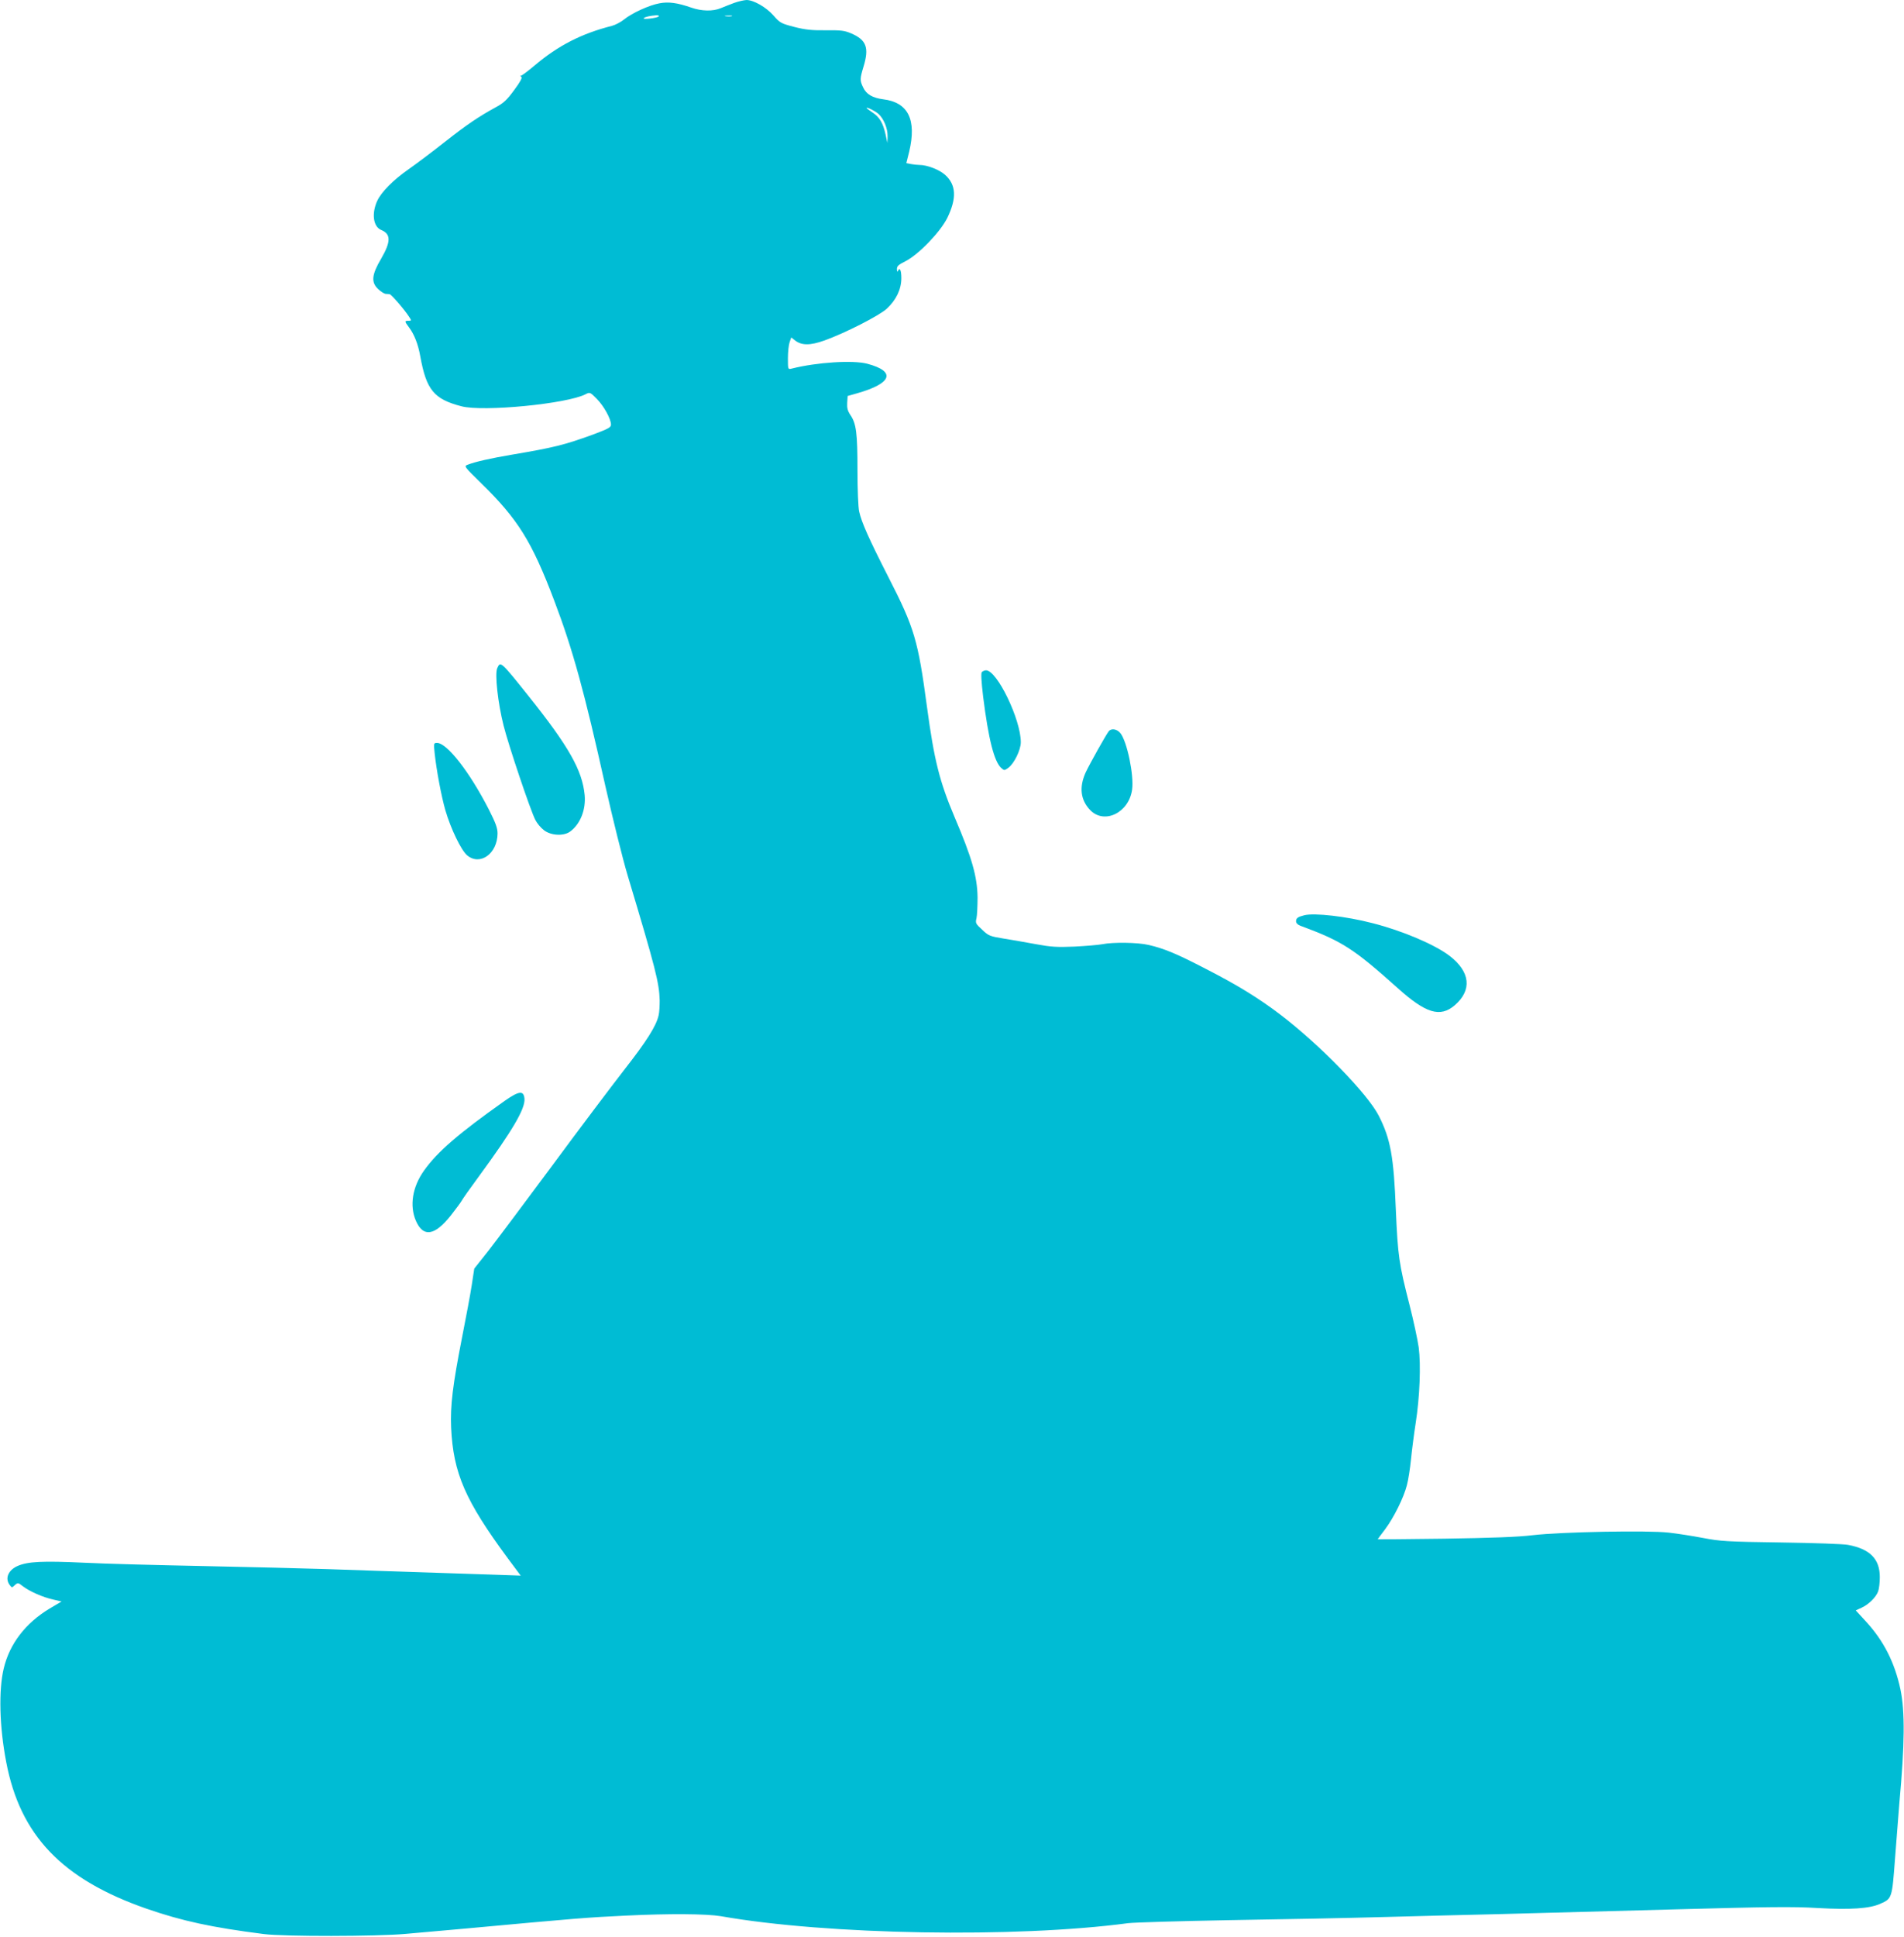<?xml version="1.0" standalone="no"?>
<!DOCTYPE svg PUBLIC "-//W3C//DTD SVG 20010904//EN"
 "http://www.w3.org/TR/2001/REC-SVG-20010904/DTD/svg10.dtd">
<svg version="1.0" xmlns="http://www.w3.org/2000/svg"
 width="1259pt" height="1280pt" viewBox="0 0 1259 1280"
 preserveAspectRatio="xMidYMid meet">
<g transform="translate(0,1280) scale(0.1,-0.1)"
fill="#00bcd4" stroke="none">
<path d="M4855 12781 c-27 -10 -67 -26 -89 -35 -52 -22 -128 -20 -196 4 -89
31 -149 40 -210 28 -67 -12 -181 -64 -234 -107 -21 -17 -57 -36 -80 -42 -201
-51 -355 -130 -510 -261 -44 -37 -85 -68 -91 -68 -6 0 -5 -4 2 -8 8 -5 -6 -32
-47 -87 -48 -66 -70 -86 -122 -114 -113 -62 -188 -112 -338 -230 -81 -64 -189
-145 -239 -180 -100 -70 -178 -148 -206 -207 -39 -84 -28 -172 26 -194 65 -27
64 -78 -1 -190 -63 -107 -67 -156 -19 -201 17 -16 39 -30 48 -31 9 0 21 -2 27
-2 11 -1 97 -100 128 -148 18 -27 18 -28 -3 -28 -27 0 -26 -4 3 -43 35 -46 61
-112 75 -192 40 -221 90 -283 272 -330 143 -38 700 16 822 80 27 14 30 13 73
-31 46 -46 94 -132 94 -170 0 -19 -18 -28 -122 -67 -188 -68 -251 -84 -534
-132 -141 -24 -239 -46 -291 -66 -26 -10 -25 -11 88 -122 244 -238 336 -386
484 -777 123 -324 199 -601 339 -1230 48 -212 113 -475 146 -585 185 -616 209
-710 212 -827 0 -34 -2 -79 -7 -98 -15 -69 -79 -171 -228 -361 -83 -107 -299
-393 -479 -637 -181 -244 -370 -496 -420 -560 l-92 -116 -17 -111 c-9 -60 -38
-213 -63 -340 -63 -321 -79 -454 -73 -600 14 -301 93 -482 375 -864 l85 -114
-204 7 c-608 20 -830 27 -1079 36 -151 5 -518 14 -815 20 -297 6 -651 15 -786
22 -280 13 -374 8 -442 -21 -62 -27 -86 -82 -53 -126 14 -19 15 -19 34 -1 20
18 22 17 54 -8 45 -34 131 -72 199 -87 l56 -13 -81 -48 c-157 -95 -262 -231
-301 -393 -35 -144 -29 -387 16 -620 92 -485 370 -775 927 -969 237 -82 431
-124 777 -168 134 -17 744 -16 935 1 80 7 262 23 405 36 726 67 799 73 1055
85 286 14 531 12 627 -4 702 -124 1951 -145 2693 -46 41 5 345 14 675 20 330
5 778 14 995 20 217 6 573 15 790 20 217 6 735 20 1150 31 621 17 790 19 950
9 217 -12 341 -4 413 28 78 35 78 34 98 304 10 134 23 295 28 358 36 393 38
609 7 757 -38 177 -111 320 -228 447 l-67 73 39 18 c46 21 95 69 109 108 6 16
11 58 11 94 0 120 -65 186 -210 213 -30 6 -230 13 -445 16 -357 5 -401 8 -515
30 -69 13 -170 29 -225 35 -137 16 -713 5 -900 -17 -99 -12 -269 -18 -583 -23
-243 -3 -442 -5 -442 -4 0 1 21 30 48 65 58 77 125 212 145 293 9 33 21 110
27 170 6 61 20 169 31 240 27 171 35 385 20 500 -7 50 -34 176 -61 282 -69
269 -77 324 -90 623 -14 358 -35 472 -113 626 -73 144 -393 473 -653 670 -142
108 -284 195 -489 300 -195 101 -276 135 -380 159 -73 17 -235 19 -305 5 -25
-5 -108 -12 -185 -16 -118 -5 -158 -2 -255 16 -63 12 -159 28 -213 37 -92 15
-100 18 -143 59 -43 39 -45 44 -37 76 4 18 7 80 7 138 -2 138 -38 263 -152
530 -99 234 -135 376 -182 725 -60 446 -83 524 -256 862 -131 257 -177 361
-193 433 -6 25 -11 147 -11 272 0 245 -8 308 -46 364 -19 28 -24 47 -22 82 l3
45 60 17 c234 66 262 145 70 196 -94 25 -334 10 -500 -32 -25 -6 -25 -6 -25
68 0 41 5 89 11 106 l11 32 24 -19 c44 -35 101 -35 196 -1 139 50 362 164 412
210 62 58 96 128 96 202 0 53 -11 75 -23 46 -3 -7 -6 -2 -6 12 -1 21 9 30 57
54 87 45 229 192 276 286 63 130 59 218 -14 284 -39 35 -119 66 -171 66 -14 0
-40 3 -56 6 l-30 6 19 76 c50 212 -7 326 -173 346 -69 9 -111 33 -132 79 -22
45 -21 58 3 137 38 125 19 176 -81 219 -44 19 -67 22 -167 21 -94 -1 -135 3
-210 22 -88 23 -95 27 -137 75 -49 56 -132 103 -179 103 -17 -1 -53 -9 -81
-19z m-500 -90 c-12 -11 -110 -22 -98 -11 9 9 43 16 83 19 14 0 20 -3 15 -8z
m483 2 c-10 -2 -28 -2 -40 0 -13 2 -5 4 17 4 22 1 32 -1 23 -4z m971 -646 c35
-32 61 -96 60 -147 l-1 -45 -12 55 c-17 77 -40 116 -86 146 -22 15 -40 28 -40
30 0 9 58 -20 79 -39z"/>
<path d="M3288 8384 c-17 -37 4 -230 42 -380 33 -131 177 -559 210 -623 11
-22 36 -52 57 -68 47 -36 132 -40 174 -8 67 50 104 145 95 241 -16 164 -105
321 -371 654 -184 230 -186 232 -207 184z"/>
<path d="M6492 8358 c-6 -9 -3 -62 9 -163 35 -280 73 -429 120 -471 19 -17 21
-17 47 2 38 28 82 118 82 169 0 150 -157 475 -230 475 -10 0 -22 -6 -28 -12z"/>
<path d="M7332 7968 c-20 -26 -126 -215 -154 -275 -43 -96 -33 -180 30 -246
93 -98 257 -19 278 135 13 94 -33 316 -77 372 -22 28 -60 34 -77 14z"/>
<path d="M2874 7823 c12 -113 44 -284 71 -378 36 -123 104 -264 144 -298 85
-71 200 11 201 144 0 37 -12 69 -58 160 -126 246 -276 439 -342 439 -22 0 -23
-2 -16 -67z"/>
<path d="M8624 6751 c-43 -11 -54 -19 -54 -40 0 -11 11 -23 28 -29 278 -103
351 -150 645 -413 186 -167 280 -195 376 -113 116 100 104 221 -34 327 -97 74
-312 166 -510 216 -173 45 -385 69 -451 52z"/>
<path d="M3335 5523 c-301 -213 -443 -335 -531 -459 -77 -108 -97 -232 -54
-332 48 -111 124 -100 231 35 32 41 64 84 71 96 6 12 59 87 118 167 219 299
304 443 298 509 -5 56 -36 52 -133 -16z"/>
</g>
</svg>
